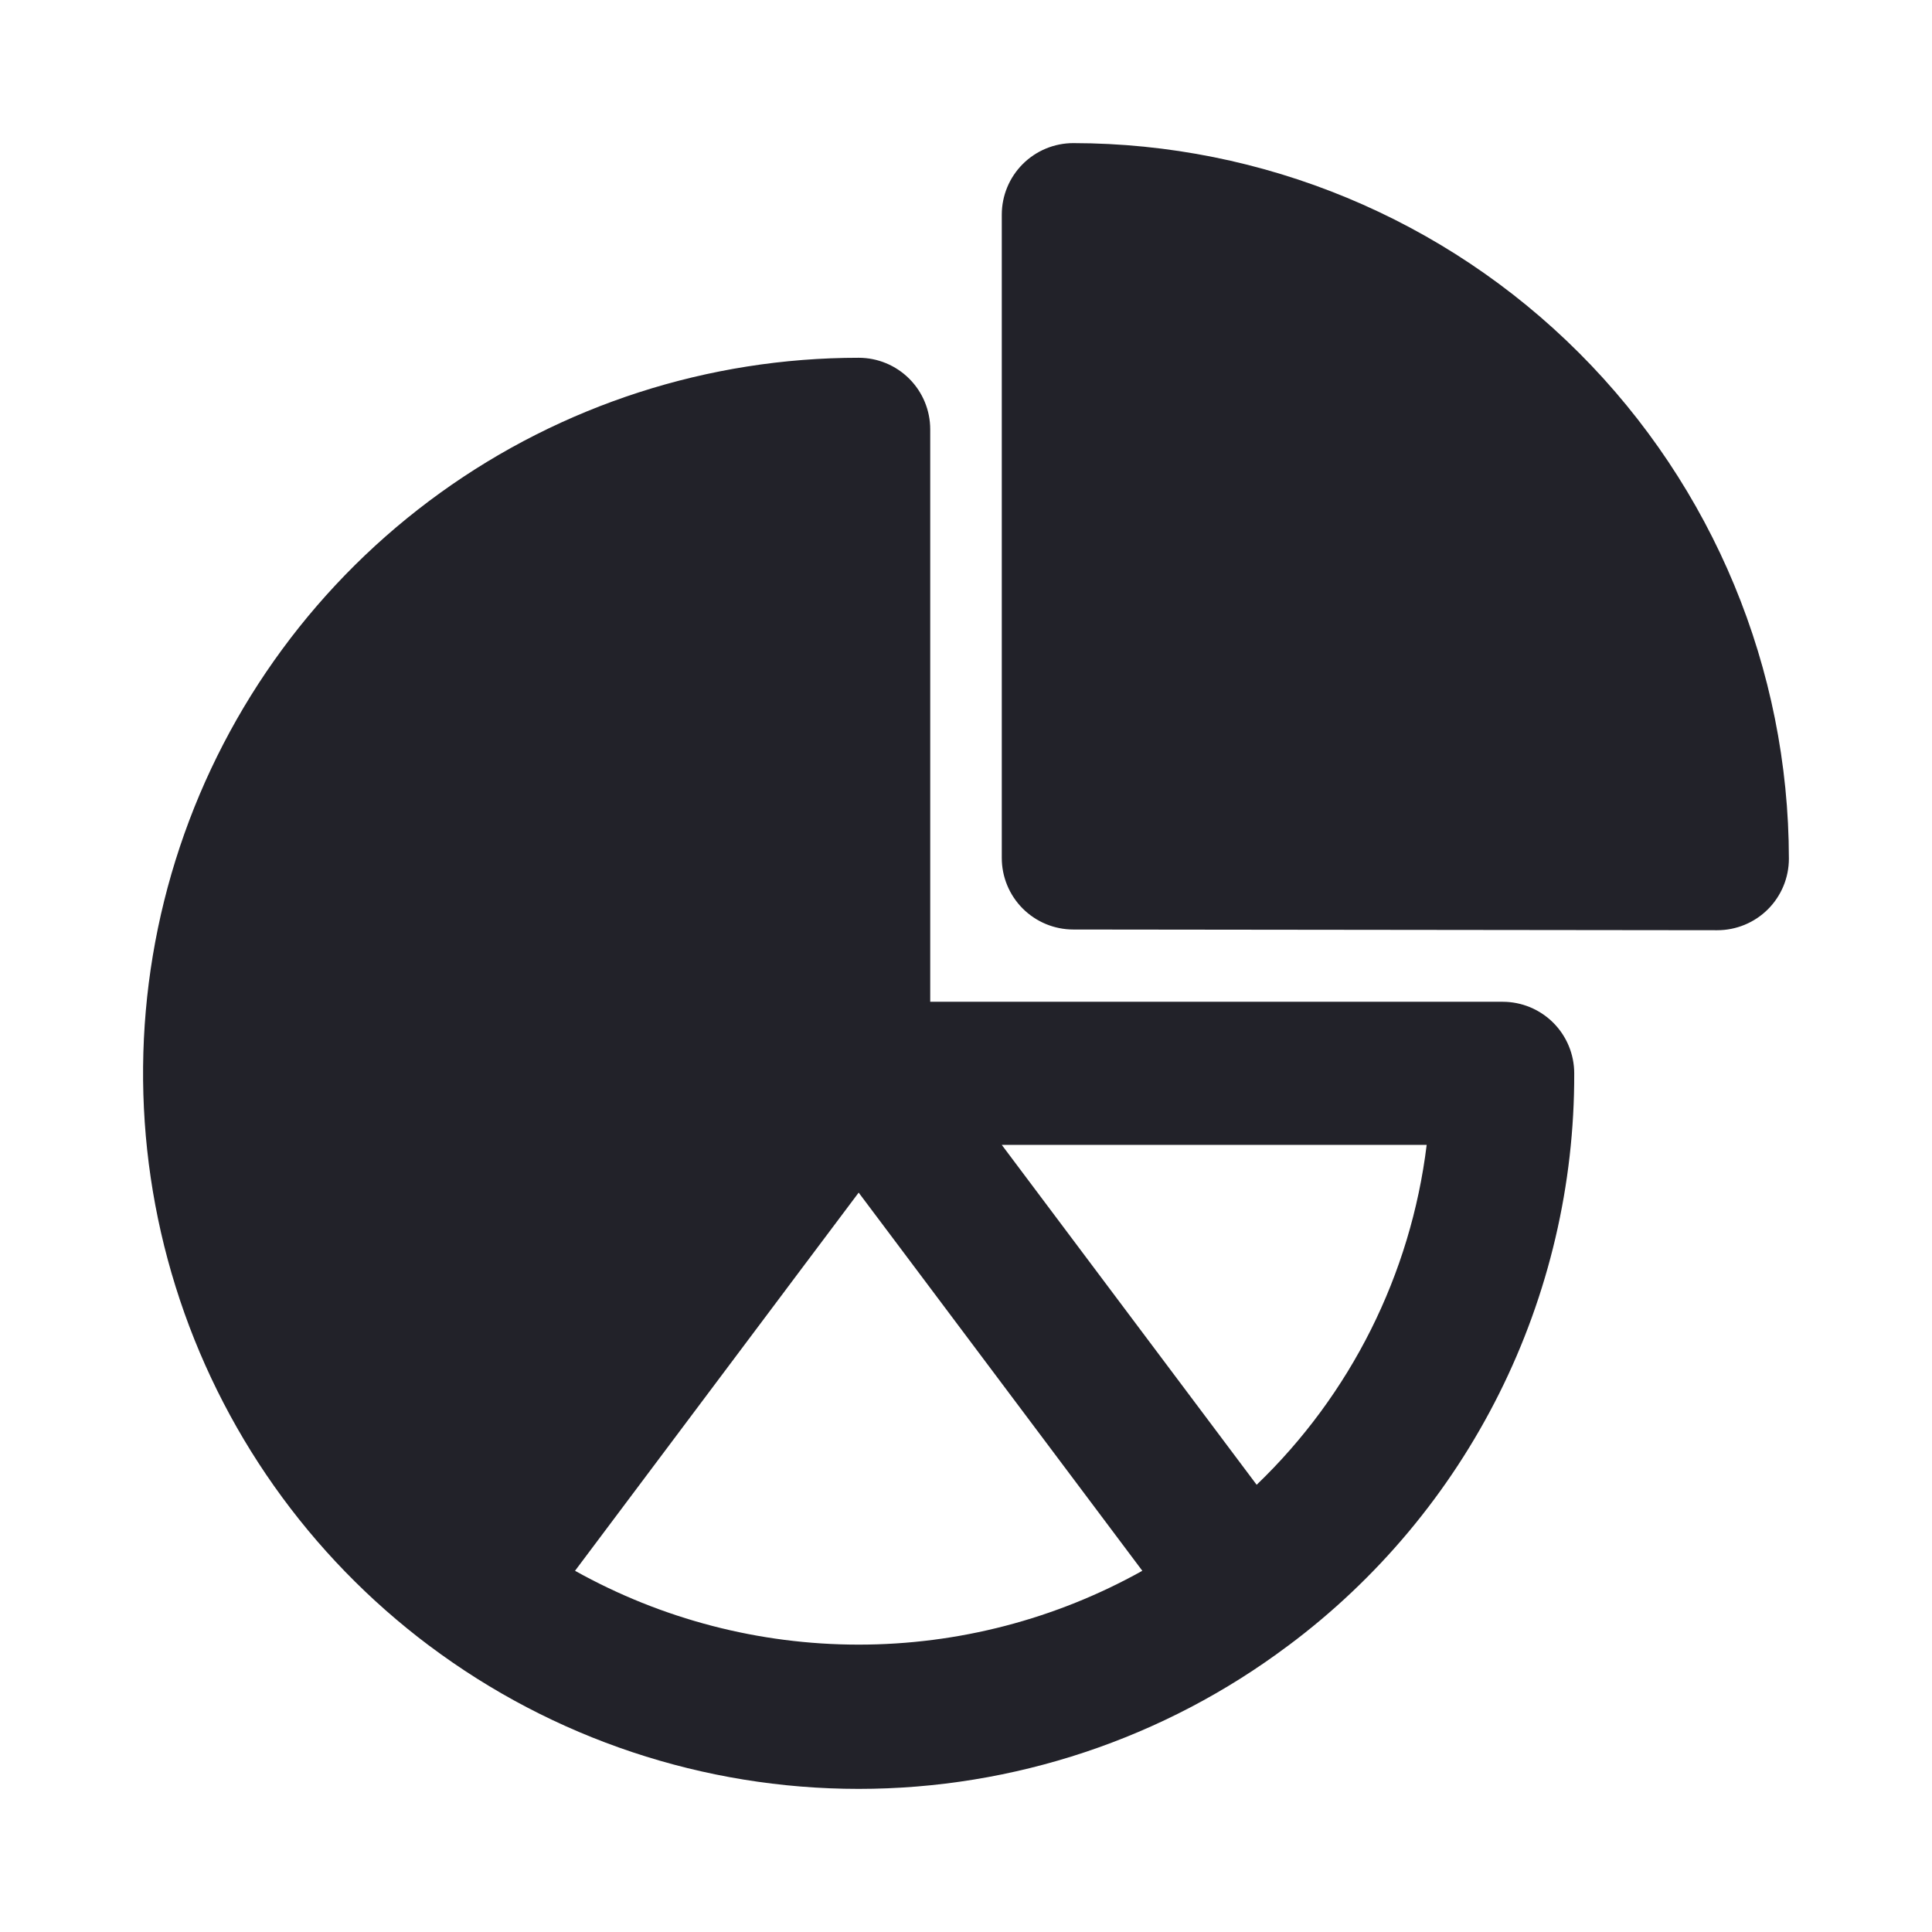 <?xml version="1.0" encoding="UTF-8"?> <svg xmlns="http://www.w3.org/2000/svg" width="512" height="512" viewBox="0 0 512 512" fill="none"><path d="M284.445 37.926C279.416 37.926 274.593 39.924 271.037 43.48C267.48 47.036 265.482 51.859 265.482 56.889V227.366C265.482 232.392 267.478 237.212 271.03 240.768C274.582 244.324 279.4 246.324 284.426 246.329L455.093 246.518C460.122 246.518 464.965 244.52 468.521 240.964C472.077 237.408 474.075 232.585 474.075 227.555C474.02 177.279 454.023 129.078 418.473 93.528C382.922 57.977 334.721 37.981 284.445 37.926Z" fill="#222229"></path><path d="M398.223 265.481H246.519V113.777C246.519 108.748 244.521 103.925 240.965 100.369C237.409 96.812 232.586 94.814 227.556 94.814C187.758 94.812 148.968 107.331 116.679 130.598C84.391 153.866 60.242 186.702 47.652 224.457C35.062 262.211 34.67 302.97 46.532 340.96C58.393 378.95 81.906 412.245 113.741 436.129L113.779 436.148C146.603 460.766 186.526 474.074 227.556 474.074C268.587 474.074 308.51 460.766 341.334 436.148L341.372 436.129C364.98 418.525 384.134 395.635 397.3 369.294C410.466 342.952 417.276 313.892 417.186 284.444C417.186 279.415 415.188 274.591 411.632 271.035C408.076 267.479 403.252 265.481 398.223 265.481ZM152.387 416.275L213.012 335.435L227.556 316.055L242.101 335.435L302.726 416.275C279.75 429.107 253.872 435.844 227.556 435.844C201.24 435.844 175.362 429.107 152.387 416.275ZM333.028 393.481L265.482 303.407H378.084C373.878 337.722 357.964 369.535 333.028 393.481Z" fill="#222229"></path></svg> 